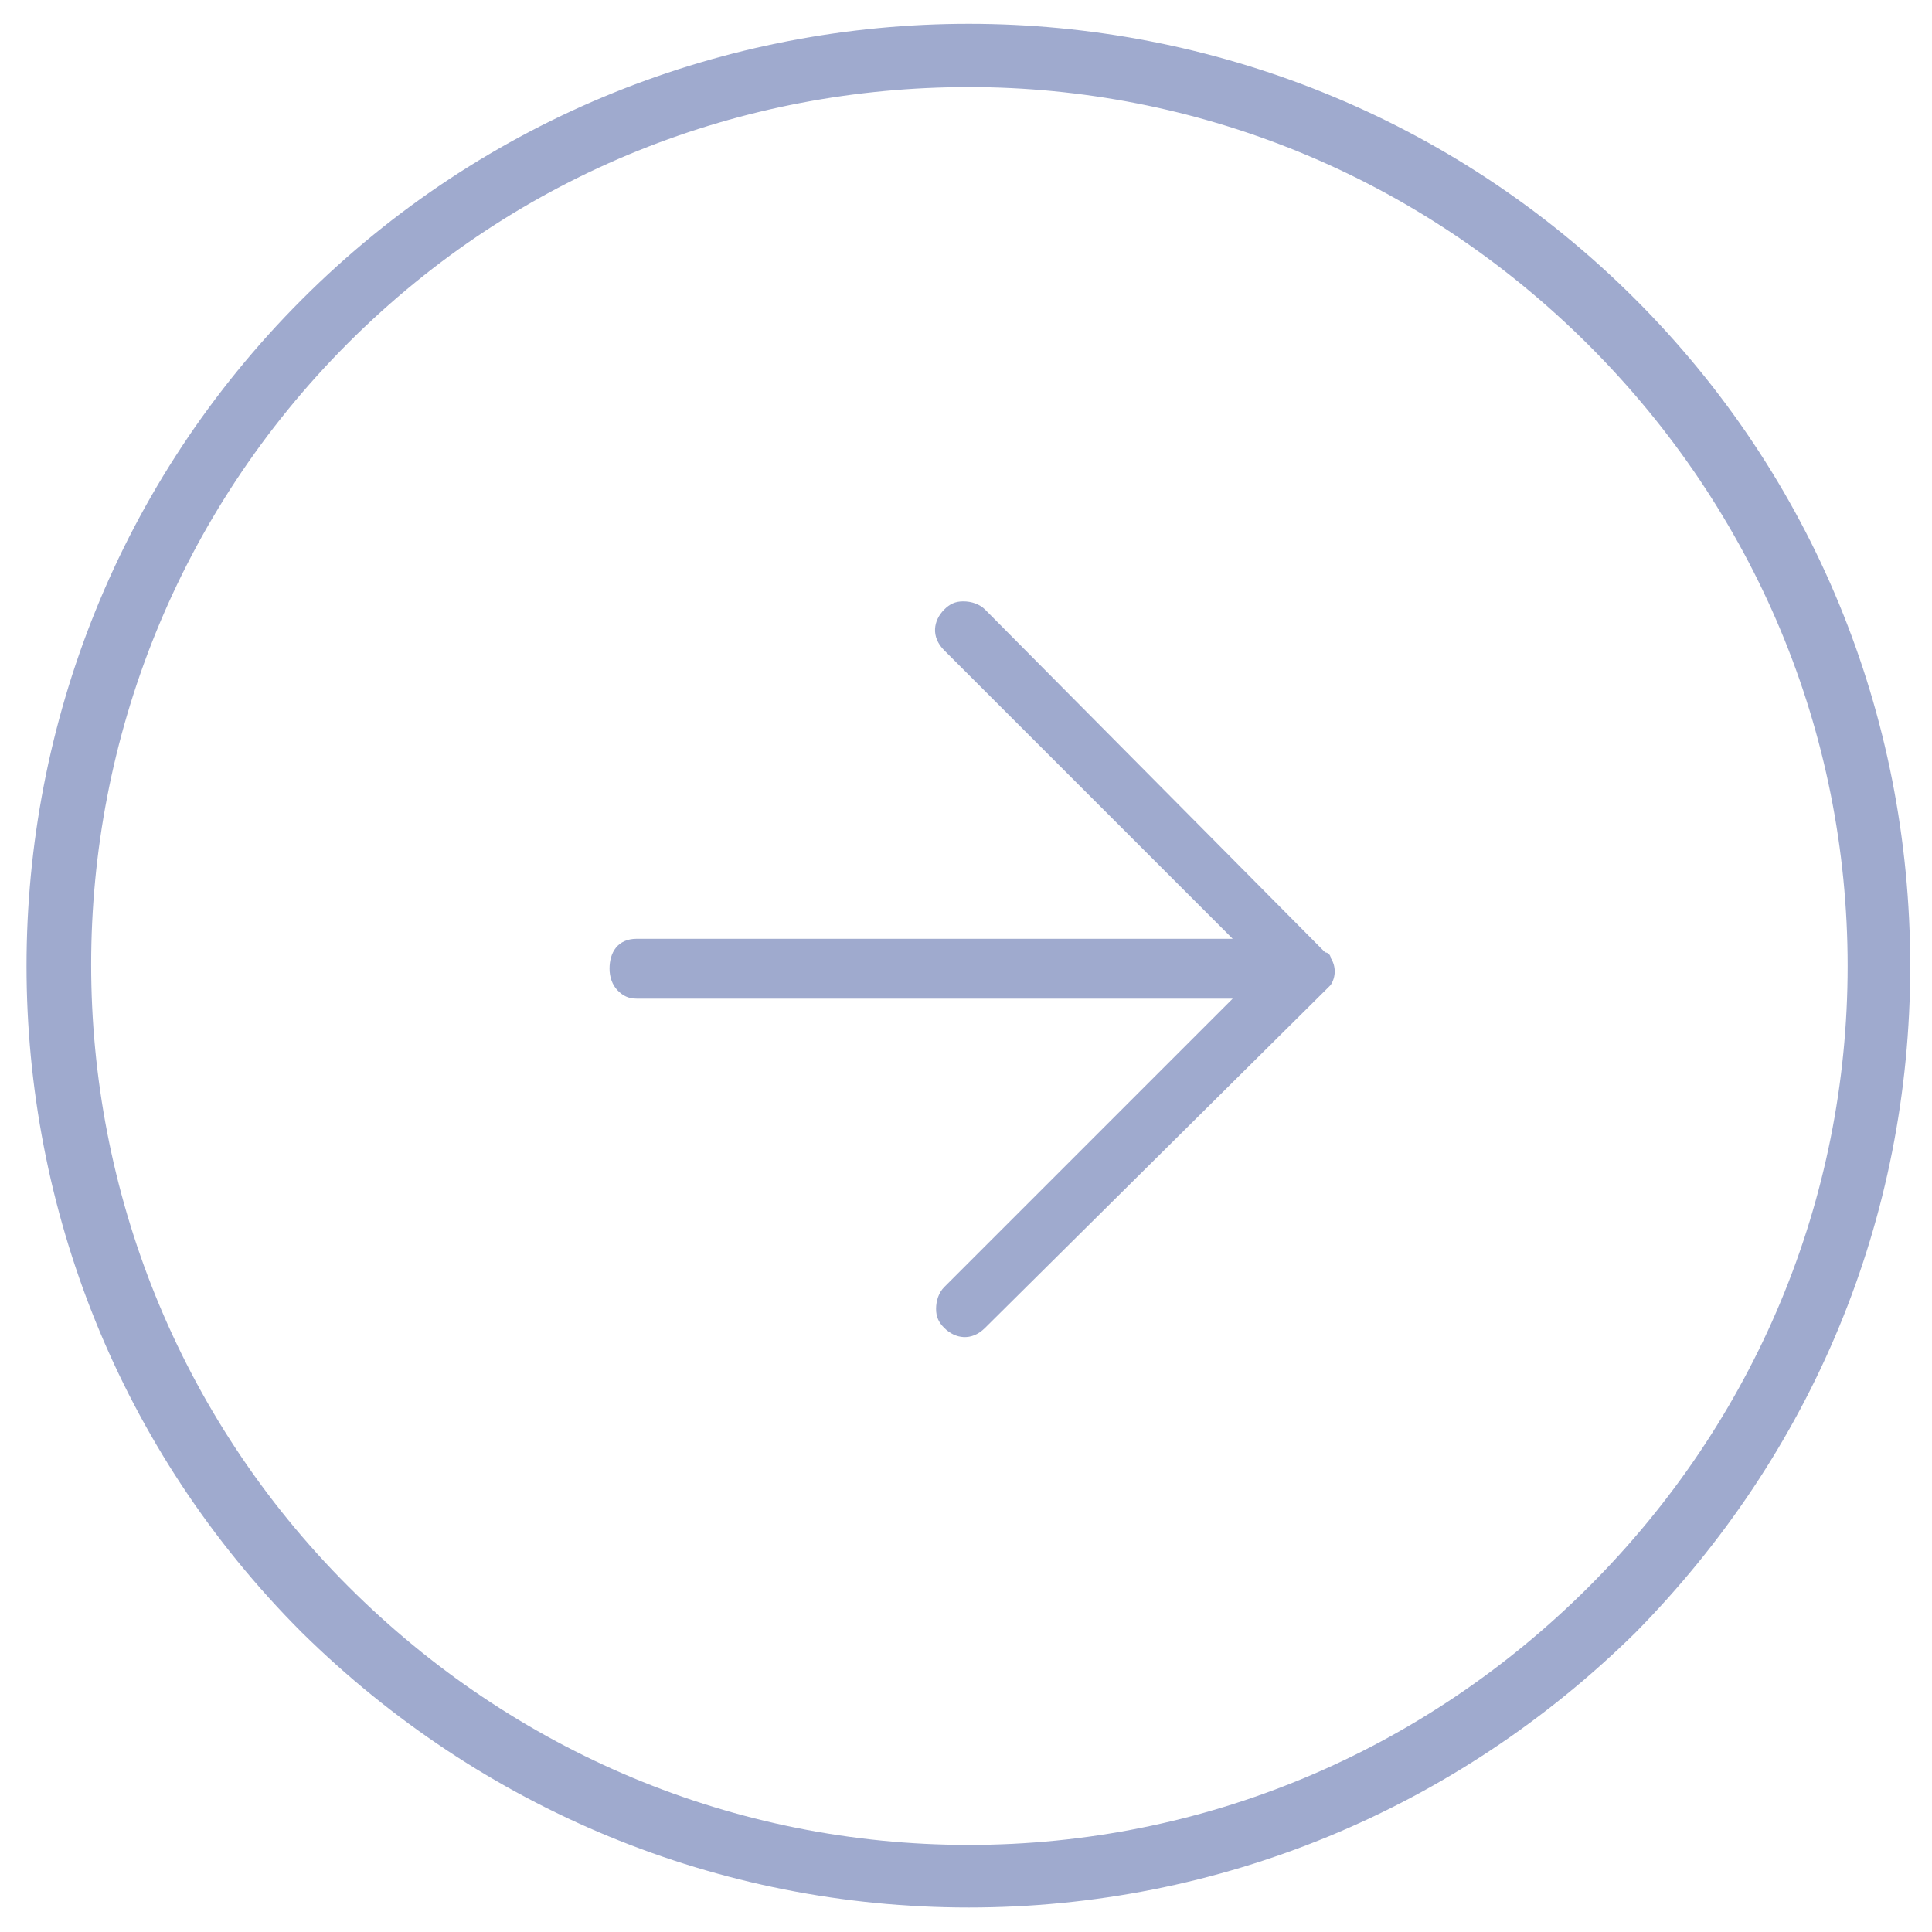 <?xml version="1.0" encoding="utf-8"?>
<!-- Generator: Adobe Illustrator 28.1.0, SVG Export Plug-In . SVG Version: 6.00 Build 0)  -->
<svg version="1.1" id="レイヤー_1" xmlns="http://www.w3.org/2000/svg" xmlns:xlink="http://www.w3.org/1999/xlink" x="0px"
	 y="0px" viewBox="0 0 71 71" style="enable-background:new 0 0 71 71;" xml:space="preserve">
<style type="text/css">
	.st0{fill:#9FAACE;}
</style>
<g>
	<path class="st0" d="M35.6,70.1c-9.2,0-17.9-3.6-24.5-10.1C-2.4,46.5-2.4,24.5,11.1,11C24.6-2.5,46.6-2.5,60.1,11
		c6.5,6.5,10.1,15.2,10.1,24.5S66.6,53.4,60.1,60C53.5,66.5,44.8,70.1,35.6,70.1z M35.6,3.2c-8.3,0-16.5,3.1-22.8,9.4
		c-12.6,12.6-12.6,33.1,0,45.7c6.1,6.1,14.2,9.5,22.8,9.5s16.7-3.4,22.8-9.5s9.5-14.2,9.5-22.8c0-8.6-3.4-16.7-9.5-22.8
		C52.1,6.4,43.9,3.2,35.6,3.2z"/>
	<path class="st0" d="M48.7,36.4c0.1-0.1,0.1-0.1,0.2-0.2c0.2-0.3,0.2-0.7,0-1c0-0.1-0.1-0.2-0.2-0.2c0,0,0,0,0,0L36.2,22.4
		c-0.2-0.2-0.5-0.3-0.8-0.3c-0.3,0-0.5,0.1-0.7,0.3c-0.4,0.4-0.5,1,0,1.5l10.6,10.6H23.4c-0.7,0-1,0.5-1,1.1c0,0.3,0.1,0.6,0.3,0.8
		c0.2,0.2,0.4,0.3,0.7,0.3h21.9L34.7,47.3c-0.2,0.2-0.3,0.5-0.3,0.8c0,0.3,0.1,0.5,0.3,0.7c0.4,0.4,1,0.5,1.5,0L48.7,36.4
		C48.7,36.4,48.7,36.4,48.7,36.4z"/>
</g>
</svg>
